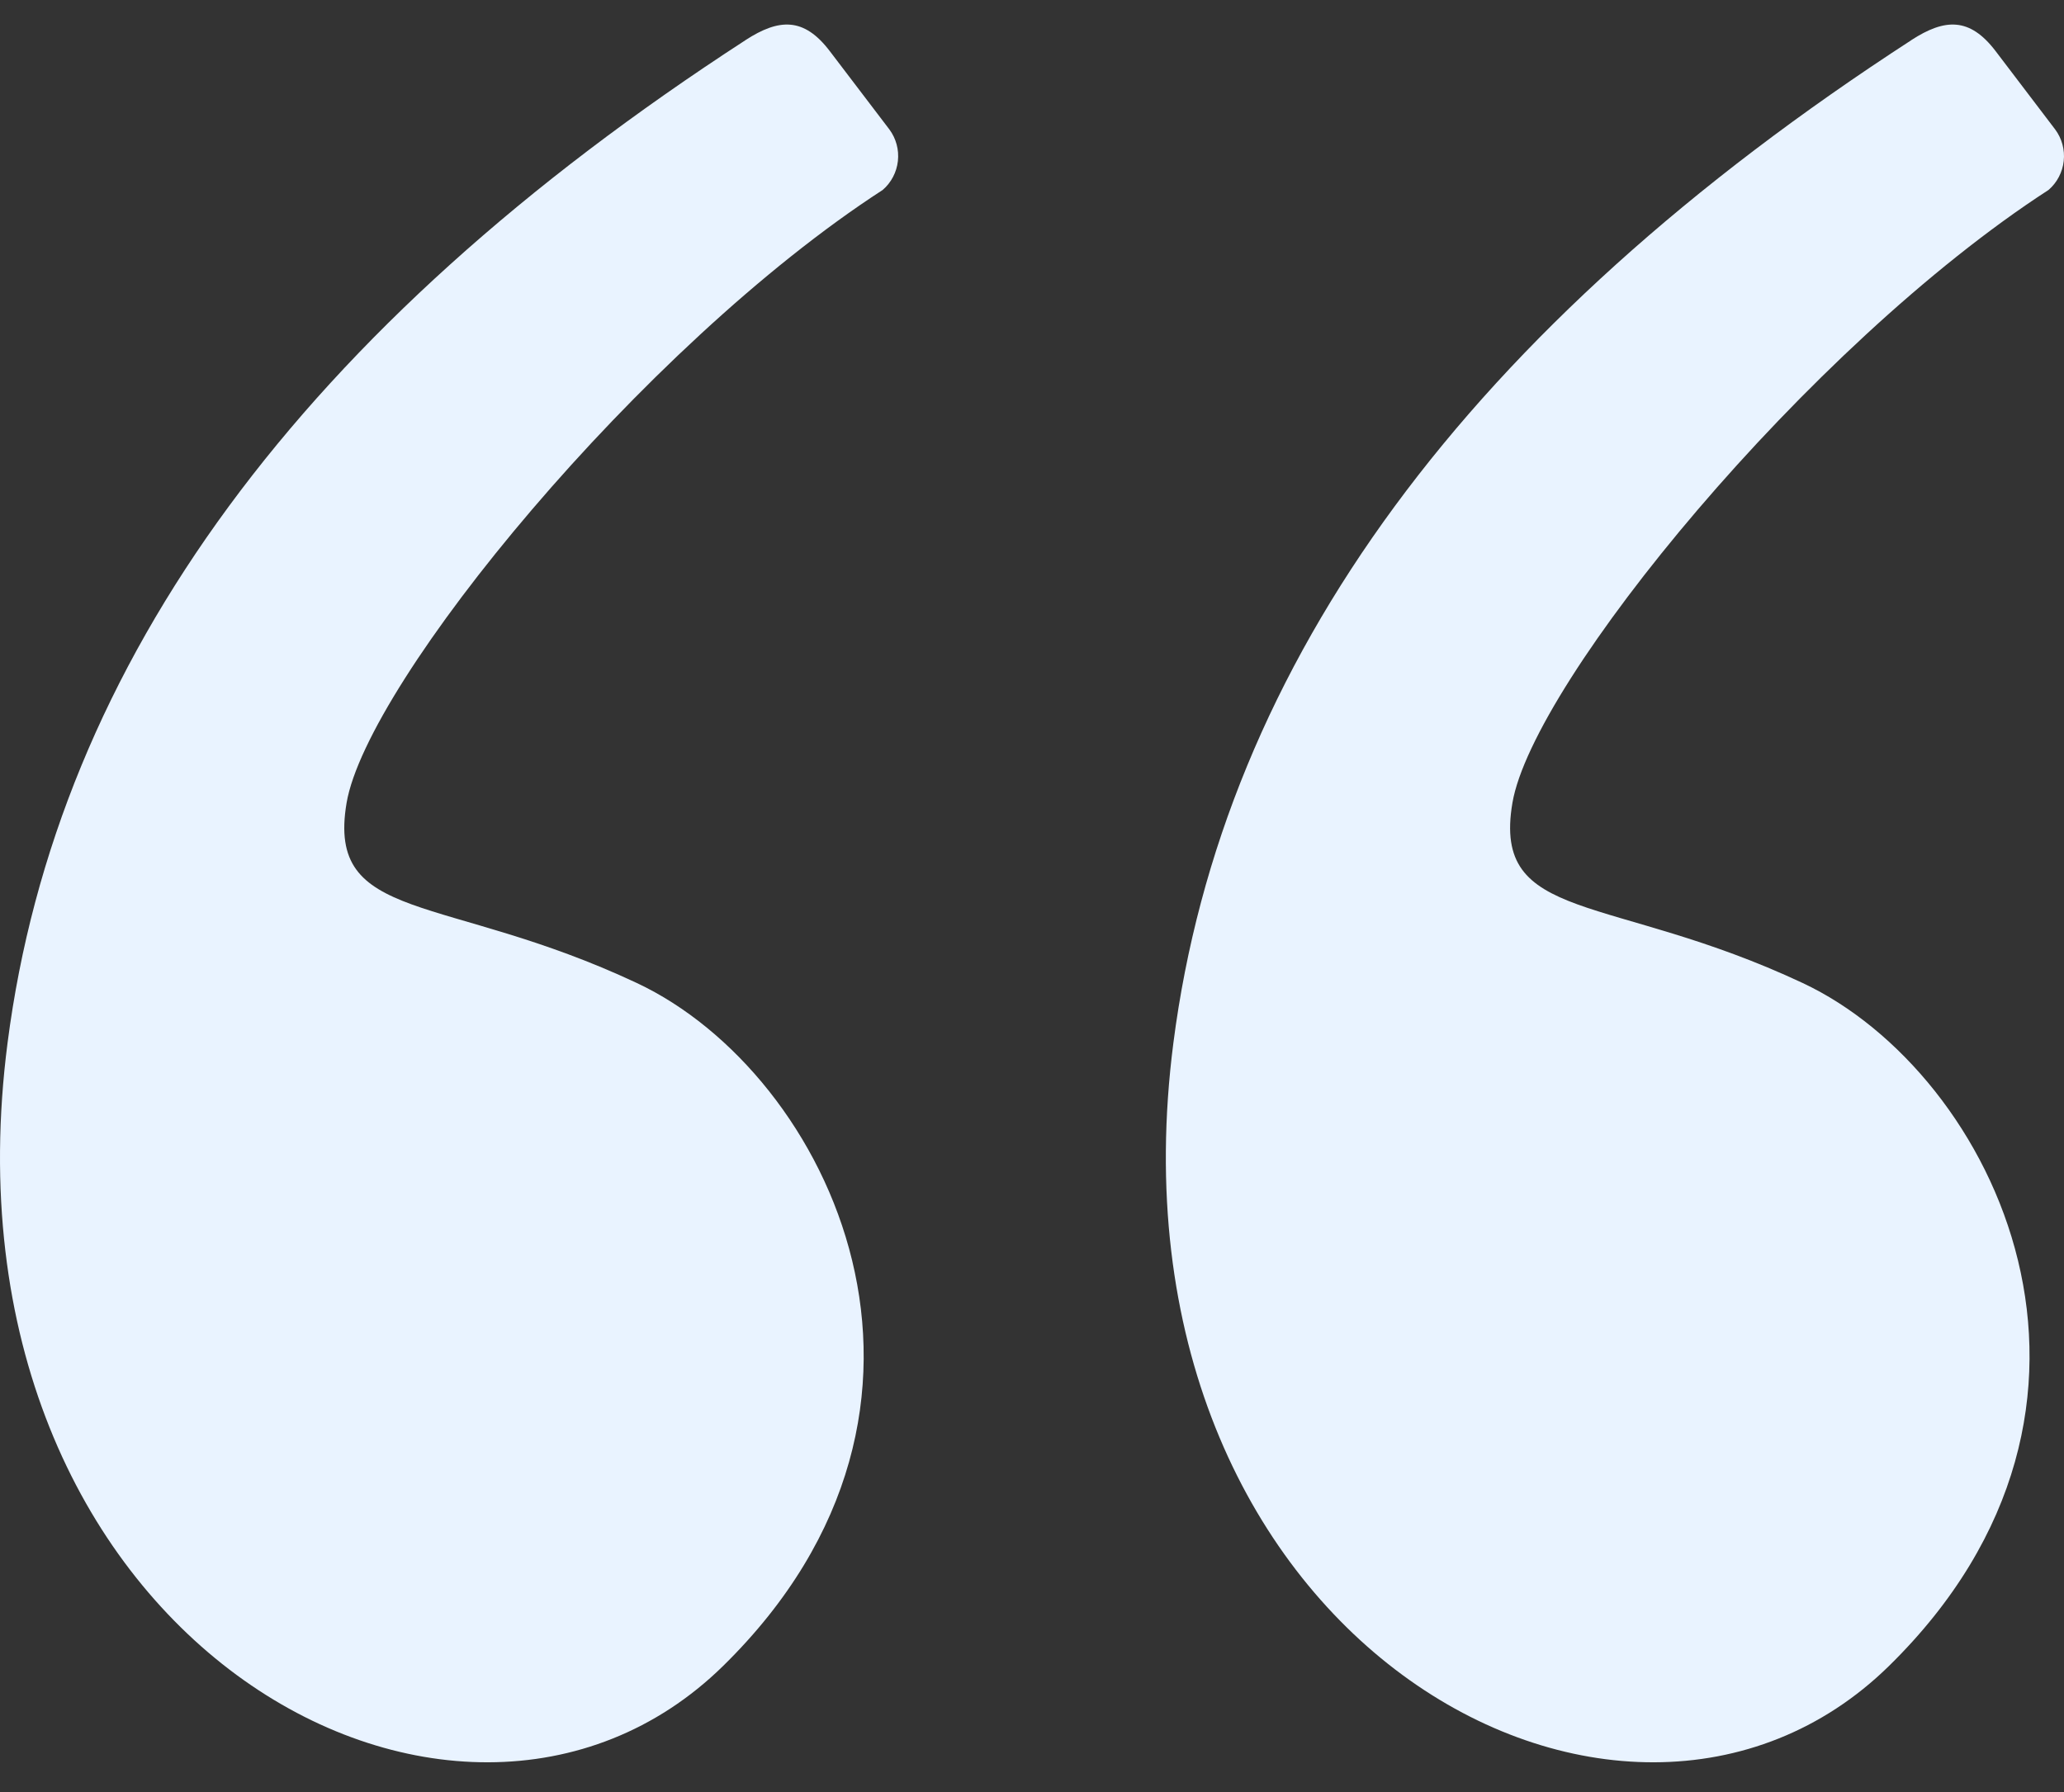 <svg width="38" height="33" viewBox="0 0 38 33" fill="none" xmlns="http://www.w3.org/2000/svg">
<rect x="0" y="0" width="38" height="33" fill="#333333" stroke="none"/>
<path fill-rule="evenodd" clip-rule="evenodd" d="M13.726 0.739C5.574 6.027 1.045 12.181 0.139 19.205C-1.272 30.137 8.407 35.487 13.311 30.68C18.216 25.872 15.276 19.77 11.725 18.102C8.174 16.434 6.003 17.015 6.381 14.785C6.76 12.556 11.812 6.376 16.251 3.498C16.408 3.363 16.508 3.172 16.531 2.965C16.554 2.758 16.498 2.55 16.374 2.383L15.276 0.94C14.8 0.315 14.343 0.339 13.726 0.738M35.19 0.739C27.038 6.027 22.508 12.183 21.603 19.205C20.193 30.137 29.871 35.487 34.776 30.68C39.68 25.872 36.741 19.77 33.189 18.102C29.637 16.434 27.466 17.015 27.845 14.785C28.224 12.556 33.276 6.376 37.715 3.498C37.872 3.363 37.972 3.172 37.995 2.965C38.018 2.758 37.961 2.549 37.837 2.383L36.74 0.94C36.263 0.315 35.806 0.339 35.19 0.738" fill="#E9F3FF"/>
</svg>

